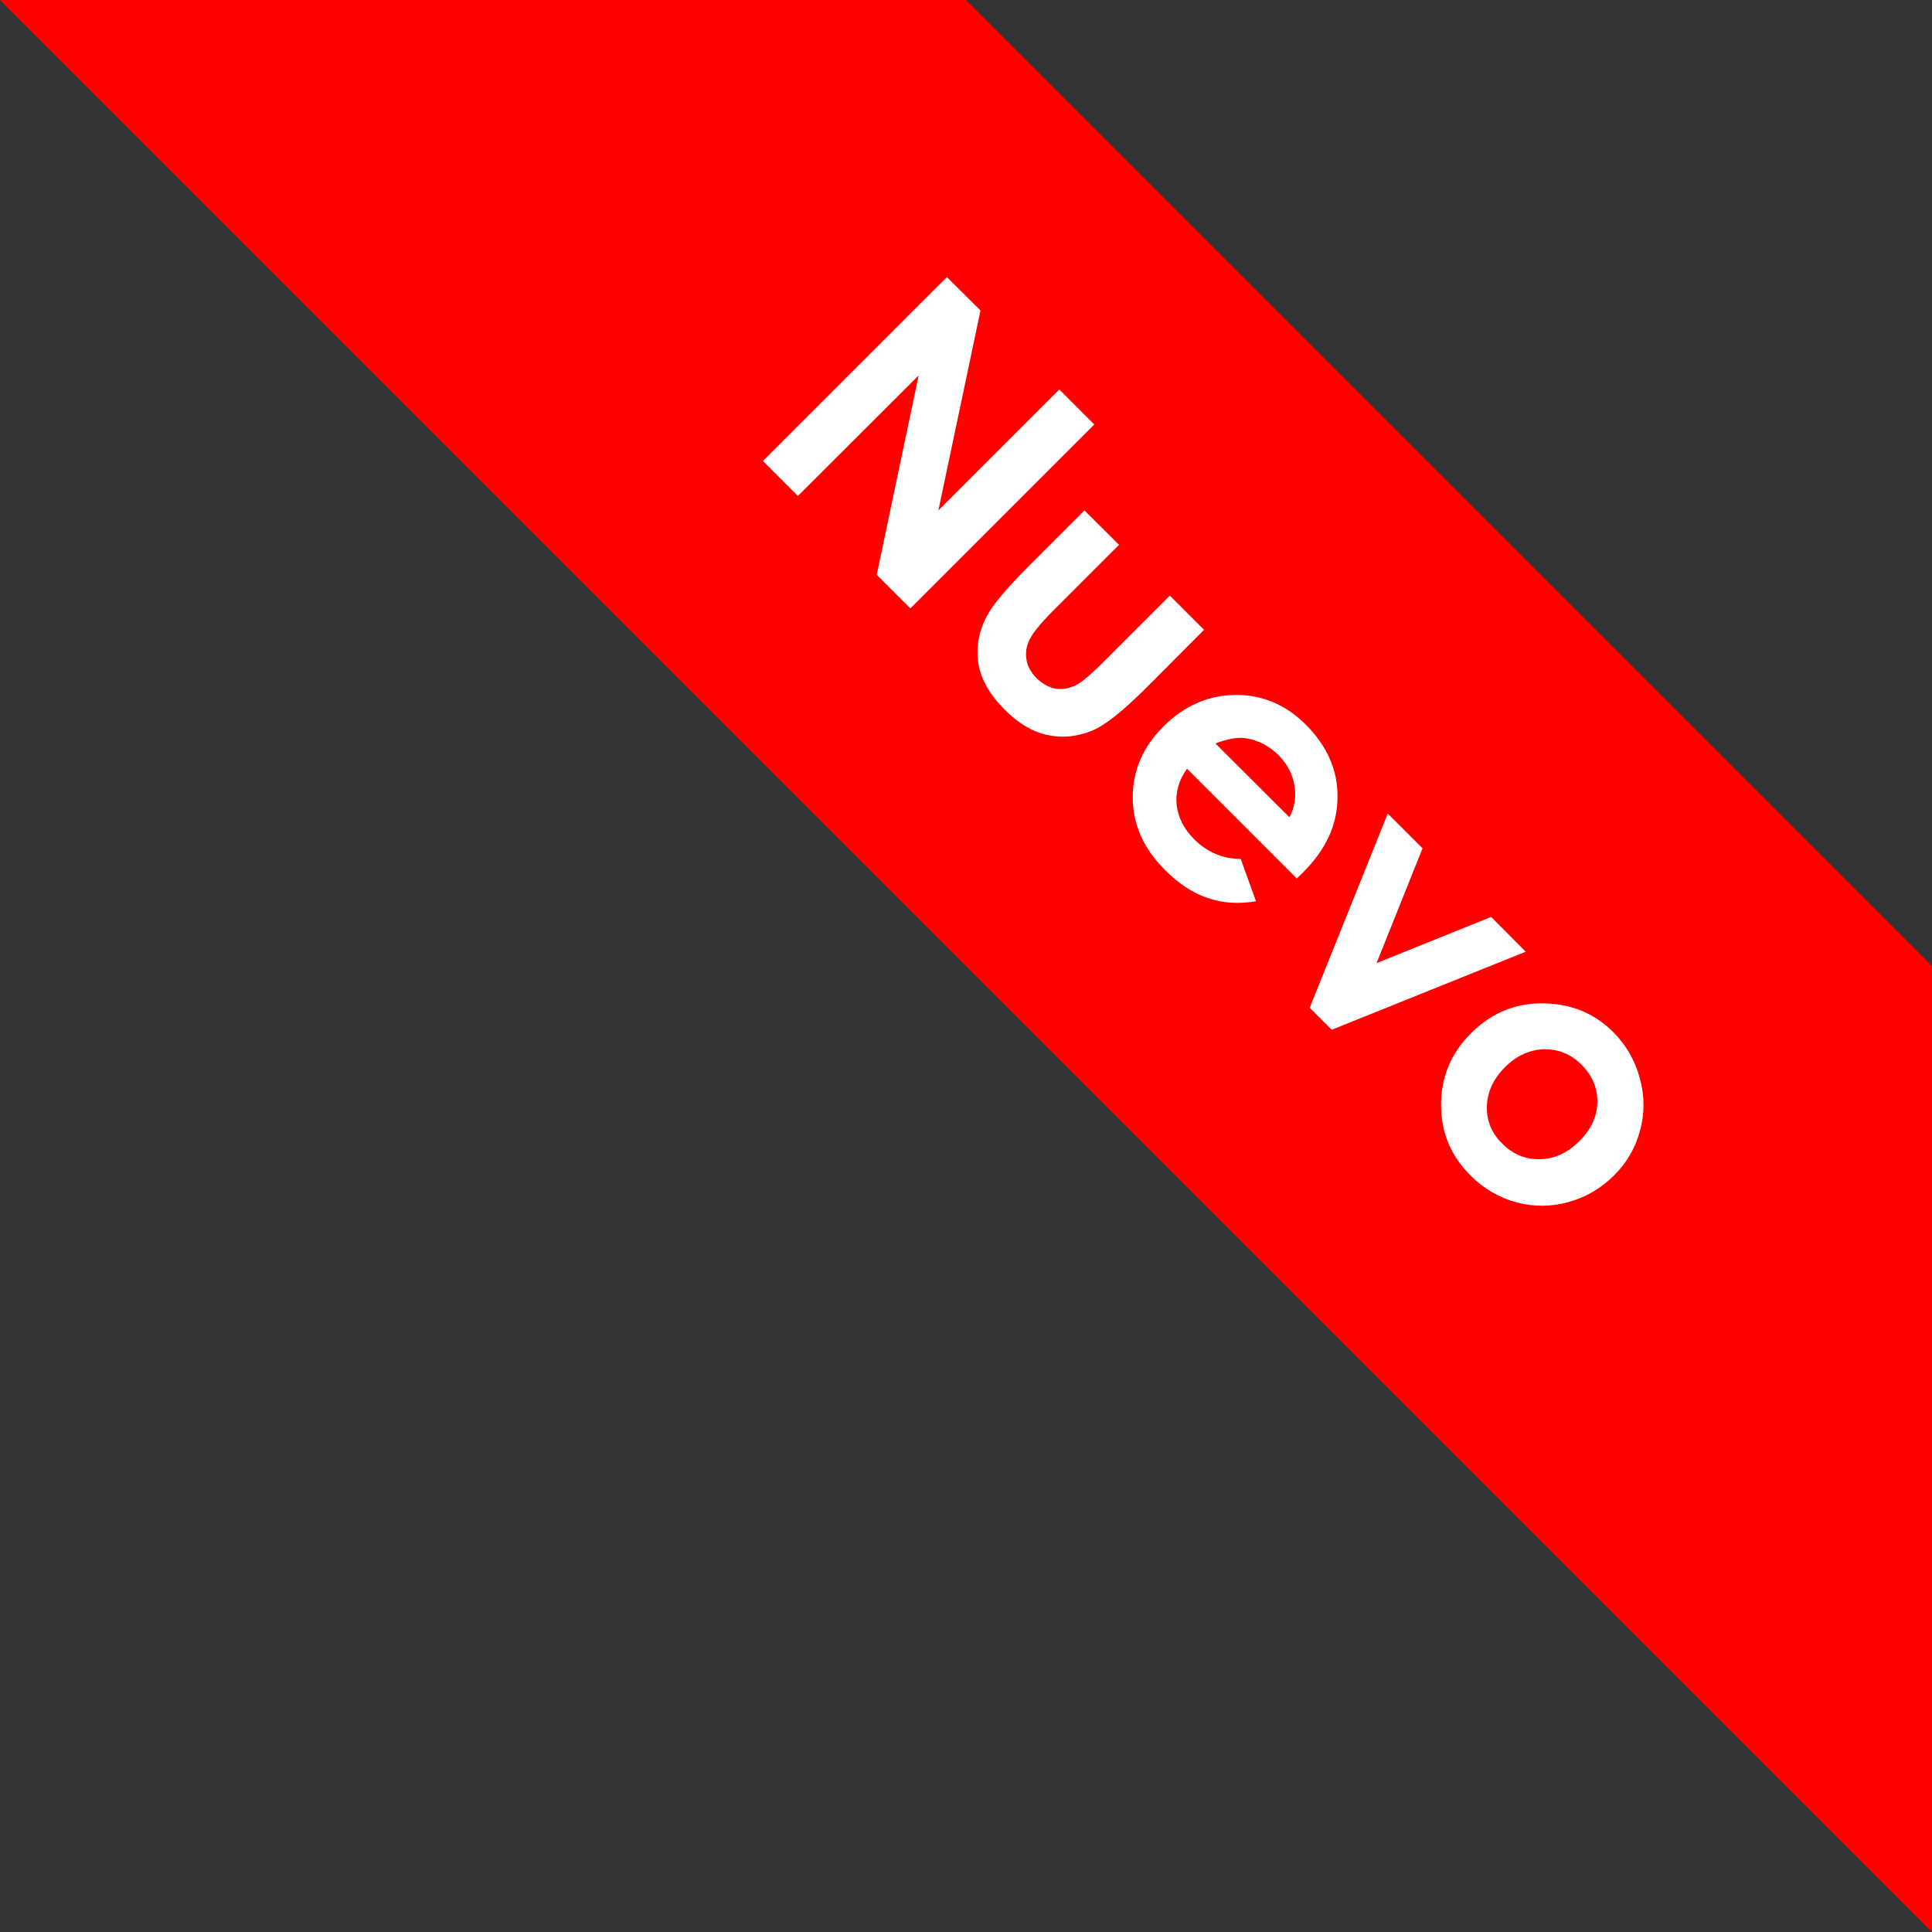 <?xml version="1.0" encoding="UTF-8"?>
<!DOCTYPE svg PUBLIC "-//W3C//DTD SVG 1.1//EN" "http://www.w3.org/Graphics/SVG/1.1/DTD/svg11.dtd">
<!-- Creator: CorelDRAW 2017 -->
<svg xmlns="http://www.w3.org/2000/svg" xml:space="preserve" width="100px" height="100px" version="1.1" style="shape-rendering:geometricPrecision; text-rendering:geometricPrecision; image-rendering:optimizeQuality; fill-rule:evenodd; clip-rule:evenodd"
viewBox="0 0 100 100"
 xmlns:xlink="http://www.w3.org/1999/xlink">
 <rect x="0" y="0" width="100" height="100" fill="#333333" stroke="none"/>
 <defs>
  <style type="text/css">
   <![CDATA[
    .fil0 {fill:red}
    .fil1 {fill:white;fill-rule:nonzero}
   ]]>
  </style>
 </defs>
 <g id="Layer_x0020_1">
  <polygon class="fil0" points="50,0 0,0 100,100 100,50 "/>
  <polygon class="fil1" points="49.01,14.34 50.75,16.07 48.57,26.42 54.83,20.16 56.64,21.97 47.12,31.49 45.38,29.75 47.55,19.43 41.3,25.67 39.49,23.86 "/>
  <path id="1" class="fil1" d="M56.13 26.42l1.79 1.78 -3.39 3.39c-0.66,0.66 -1.08,1.17 -1.24,1.52 -0.17,0.34 -0.22,0.69 -0.16,1.03 0.05,0.35 0.23,0.66 0.52,0.96 0.3,0.29 0.62,0.47 0.96,0.54 0.35,0.06 0.71,0 1.07,-0.17 0.28,-0.13 0.75,-0.53 1.42,-1.19l3.45 -3.45 1.77 1.77 -2.98 2.99c-1.23,1.23 -2.17,1.97 -2.82,2.23 -0.79,0.32 -1.56,0.39 -2.32,0.22 -0.76,-0.16 -1.49,-0.6 -2.2,-1.31 -0.77,-0.77 -1.23,-1.57 -1.36,-2.39 -0.13,-0.83 0.01,-1.64 0.44,-2.45 0.29,-0.57 1,-1.41 2.12,-2.54l2.93 -2.93z"/>
  <path id="2" class="fil1" d="M67.12 45.47l-5.68 -5.68c-0.42,0.58 -0.6,1.2 -0.54,1.85 0.07,0.66 0.37,1.26 0.92,1.81 0.67,0.66 1.46,1 2.4,1.01l0.79 2.19c-0.9,0.15 -1.73,0.1 -2.5,-0.17 -0.78,-0.26 -1.52,-0.75 -2.23,-1.47 -1.1,-1.1 -1.65,-2.35 -1.65,-3.74 0,-1.39 0.53,-2.61 1.58,-3.66 1.07,-1.07 2.31,-1.62 3.71,-1.64 1.4,-0.02 2.63,0.5 3.67,1.54 1.11,1.11 1.66,2.37 1.64,3.77 -0.01,1.41 -0.6,2.69 -1.77,3.86l-0.34 0.33zm-0.38 -3.17c0.27,-0.5 0.36,-1.05 0.26,-1.64 -0.09,-0.59 -0.37,-1.11 -0.82,-1.57 -0.49,-0.49 -1.06,-0.78 -1.71,-0.88 -0.4,-0.06 -0.93,0.03 -1.56,0.27l3.83 3.82z"/>
  <polygon id="3" class="fil1" points="71.83,42.11 73.63,43.91 71.25,49.85 77.18,47.46 78.97,49.26 68.93,53.3 67.79,52.16 "/>
  <path id="4" class="fil1" d="M83.5 53.42c0.66,0.66 1.12,1.45 1.37,2.37 0.26,0.92 0.26,1.83 0.02,2.72 -0.24,0.9 -0.69,1.68 -1.36,2.34 -0.66,0.66 -1.45,1.12 -2.35,1.37 -0.91,0.25 -1.81,0.25 -2.71,0.01 -0.89,-0.25 -1.69,-0.71 -2.37,-1.4 -1.01,-1.01 -1.52,-2.23 -1.51,-3.66 0,-1.43 0.52,-2.67 1.55,-3.69 1.1,-1.1 2.42,-1.62 3.96,-1.54 1.34,0.06 2.48,0.56 3.4,1.48zm-1.64 1.69c-0.55,-0.55 -1.2,-0.81 -1.94,-0.8 -0.75,0.02 -1.42,0.33 -2.02,0.92 -0.61,0.62 -0.92,1.29 -0.94,2.03 -0.02,0.74 0.24,1.39 0.8,1.94 0.55,0.55 1.2,0.82 1.95,0.8 0.75,-0.01 1.43,-0.33 2.03,-0.93 0.61,-0.6 0.92,-1.27 0.94,-2.01 0.01,-0.74 -0.26,-1.39 -0.82,-1.95z"/>
 </g>
</svg>

